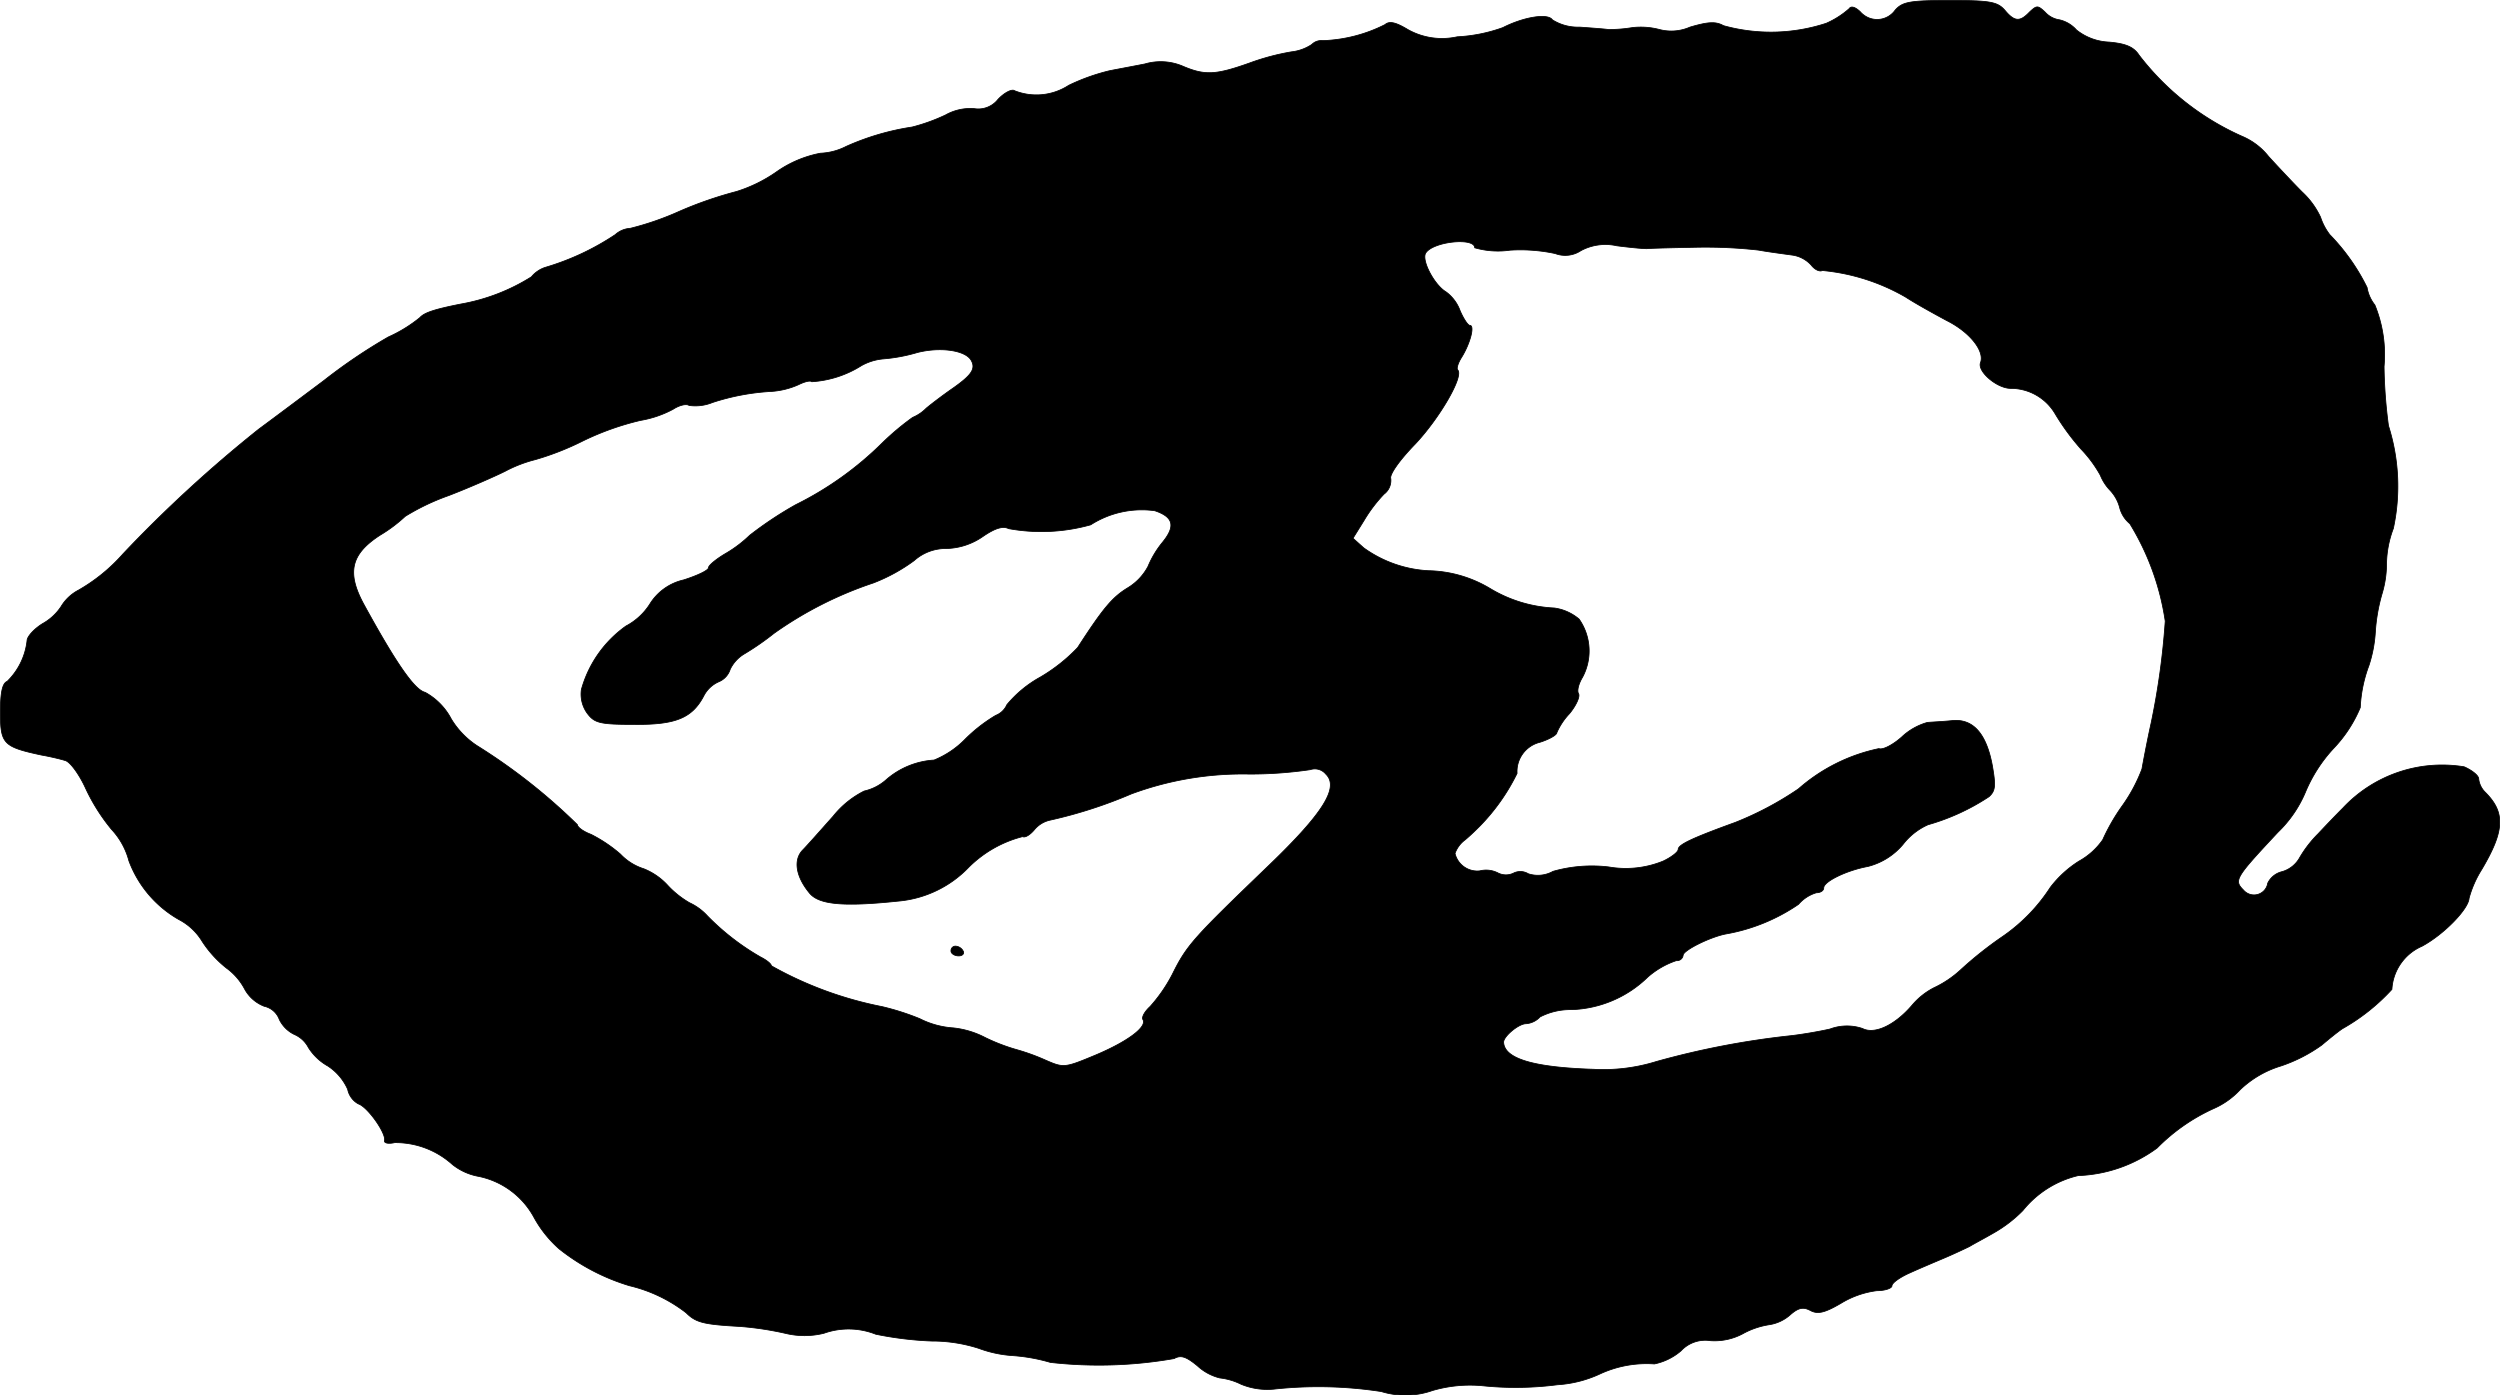 <?xml version="1.0" encoding="UTF-8"?>
<svg xmlns="http://www.w3.org/2000/svg"
     version="1.1"
     width="11.015mm"
     height="6.148mm"
     viewBox="0 0 31.223 17.426">
   <defs>
      <style type="text/css"><![CDATA[
      .a {
        stroke: #000;
        stroke-linecap: round;
        stroke-linejoin: round;
        stroke-width: 0.01px;
      }
    ]]></style>
   </defs>
   <path class="a"
         d="M23.669.126a.276.276,0,0,1-.386.065.277.277,0,0,1-.051-.046C23.167.084,23.118.072,23.094.108a1.088,1.088,0,0,1-.285.182A2.217,2.217,0,0,1,21.525.32c-.097-.055-.194-.048-.418.018a.582.582,0,0,1-.382.03A.917.917,0,0,0,20.387.344a1.766,1.766,0,0,1-.303.024c-.03-.006-.194-.018-.357-.03a.598.598,0,0,1-.339-.091c-.055-.085-.357-.036-.618.097A1.965,1.965,0,0,1,18.2.459a.873.873,0,0,1-.618-.091c-.151-.091-.23-.109-.285-.061a1.864,1.864,0,0,1-.775.2.168.168,0,0,0-.139.048A.573.573,0,0,1,16.128.647a2.967,2.967,0,0,0-.521.139c-.424.151-.557.157-.83.042a.703.703,0,0,0-.478-.03c-.151.03-.351.067-.442.085a2.516,2.516,0,0,0-.509.182.74.74,0,0,1-.678.067c-.03-.024-.127.024-.206.109a.313.313,0,0,1-.297.115.632.632,0,0,0-.357.079,2.318,2.318,0,0,1-.418.151,3.17,3.17,0,0,0-.824.242.771.771,0,0,1-.321.085,1.41,1.41,0,0,0-.545.23,1.814,1.814,0,0,1-.503.248,4.876,4.876,0,0,0-.715.248,3.629,3.629,0,0,1-.612.212.308.308,0,0,0-.188.079A3.211,3.211,0,0,1,6.819,3.336a.372.372,0,0,0-.182.121,2.456,2.456,0,0,1-.878.339c-.339.067-.46.109-.515.17a1.761,1.761,0,0,1-.394.242,6.774,6.774,0,0,0-.806.545c-.267.2-.63.472-.812.606A16.511,16.511,0,0,0,1.537,6.916a2.187,2.187,0,0,1-.557.454.553.553,0,0,0-.218.206.663.663,0,0,1-.23.212c-.109.067-.194.164-.194.212A.843.843,0,0,1,.09,8.509c-.061.024-.085.139-.085.388,0,.394.036.43.515.533.103.018.23.048.291.067.061.012.176.17.254.339a2.396,2.396,0,0,0,.327.521.92.92,0,0,1,.218.394,1.409,1.409,0,0,0,.624.733.739.739,0,0,1,.291.273,1.388,1.388,0,0,0,.303.333.766.766,0,0,1,.23.267A.475.475,0,0,0,3.3,12.567a.259.259,0,0,1,.188.164.402.402,0,0,0,.188.188.359.359,0,0,1,.176.164.682.682,0,0,0,.242.23.674.674,0,0,1,.248.291.27.27,0,0,0,.133.182c.115.036.351.369.327.46-.006.03.048.042.127.024a1.06,1.06,0,0,1,.721.273.731.731,0,0,0,.309.145,1.018,1.018,0,0,1,.703.503,1.461,1.461,0,0,0,.321.406,2.624,2.624,0,0,0,.878.46,1.862,1.862,0,0,1,.709.339c.121.121.218.145.672.17a3.929,3.929,0,0,1,.563.085,1.008,1.008,0,0,0,.485,0,.92.92,0,0,1,.648.012,4.27,4.27,0,0,0,.697.085,1.917,1.917,0,0,1,.588.091,1.492,1.492,0,0,0,.424.091,2.213,2.213,0,0,1,.472.085,5.415,5.415,0,0,0,1.545-.048c.085-.048.151-.024.291.091a.638.638,0,0,0,.279.151.799.799,0,0,1,.267.079.857.857,0,0,0,.406.061,5.152,5.152,0,0,1,1.345.03,1.016,1.016,0,0,0,.636-.012,1.669,1.669,0,0,1,.624-.061,4.033,4.033,0,0,0,.939-.012,1.477,1.477,0,0,0,.527-.133,1.388,1.388,0,0,1,.684-.127.737.737,0,0,0,.333-.164.414.414,0,0,1,.363-.127.745.745,0,0,0,.406-.085,1.002,1.002,0,0,1,.339-.115.509.509,0,0,0,.254-.121c.103-.091.164-.103.254-.055s.176.03.382-.091a1.14,1.14,0,0,1,.448-.157c.103,0,.188-.03.188-.061,0-.036.103-.109.23-.164.121-.055.321-.139.436-.188s.254-.115.303-.139c.048-.03.188-.103.303-.17a1.655,1.655,0,0,0,.363-.279,1.257,1.257,0,0,1,.69-.436,1.772,1.772,0,0,0,.987-.345,2.357,2.357,0,0,1,.703-.491.997.997,0,0,0,.333-.236,1.27,1.27,0,0,1,.509-.297,1.913,1.913,0,0,0,.509-.26c.073-.061.188-.157.26-.206a2.502,2.502,0,0,0,.618-.491.625.625,0,0,1,.376-.539c.279-.151.581-.466.588-.6a1.331,1.331,0,0,1,.157-.357c.291-.491.297-.715.042-.969a.276.276,0,0,1-.079-.164c0-.042-.085-.109-.182-.151a1.698,1.698,0,0,0-1.514.515c-.085.085-.224.23-.309.321a1.465,1.465,0,0,0-.23.297.368.368,0,0,1-.218.176.267.267,0,0,0-.182.145.173.173,0,0,1-.303.085c-.121-.121-.103-.151.43-.721a1.508,1.508,0,0,0,.345-.503,1.847,1.847,0,0,1,.351-.545A1.667,1.667,0,0,0,29.478,8.836a1.721,1.721,0,0,1,.109-.527,1.657,1.657,0,0,0,.079-.412,2.218,2.218,0,0,1,.085-.485,1.297,1.297,0,0,0,.055-.376,1.299,1.299,0,0,1,.085-.436,2.495,2.495,0,0,0-.061-1.284,6.228,6.228,0,0,1-.055-.739,1.636,1.636,0,0,0-.115-.769.473.473,0,0,1-.097-.218,2.575,2.575,0,0,0-.466-.66.733.733,0,0,1-.115-.218,1.022,1.022,0,0,0-.23-.315c-.103-.103-.291-.303-.418-.442A.836.836,0,0,0,28,1.701,3.318,3.318,0,0,1,26.716.689c-.067-.103-.164-.145-.376-.164a.698.698,0,0,1-.406-.151.406.406,0,0,0-.212-.127A.3.3,0,0,1,25.541.15c-.091-.085-.103-.085-.194,0-.121.127-.188.121-.309-.024C24.947.023,24.857.005,24.354.005S23.76.023,23.669.126ZM18.418,3.094a1.05,1.05,0,0,0,.442.03,2.076,2.076,0,0,1,.563.042.352.352,0,0,0,.321-.036.647.647,0,0,1,.448-.061c.139.018.309.036.376.036.067-.006.351-.012.636-.018a5.958,5.958,0,0,1,.757.036c.133.024.321.048.412.061a.393.393,0,0,1,.248.127c.042.055.103.085.139.067a2.55,2.55,0,0,1,1.042.333c.121.079.351.206.509.291.291.145.478.382.424.527-.042.109.206.321.376.321a.644.644,0,0,1,.551.309,2.952,2.952,0,0,0,.327.448,1.571,1.571,0,0,1,.242.327.588.588,0,0,0,.121.188.5.5,0,0,1,.121.218.383.383,0,0,0,.127.2,3.219,3.219,0,0,1,.442,1.217,9.267,9.267,0,0,1-.176,1.272c-.055.248-.103.509-.115.575a2.006,2.006,0,0,1-.242.454,2.51,2.51,0,0,0-.248.43.882.882,0,0,1-.297.267,1.364,1.364,0,0,0-.357.327,2.181,2.181,0,0,1-.594.612,4.722,4.722,0,0,0-.533.424,1.306,1.306,0,0,1-.327.218.889.889,0,0,0-.273.218c-.212.248-.466.369-.618.291a.603.603,0,0,0-.406.006c-.157.036-.388.073-.503.085a10.311,10.311,0,0,0-1.666.321,2.23,2.23,0,0,1-.787.097c-.751-.024-1.114-.133-1.121-.339,0-.073.188-.23.279-.23a.268.268,0,0,0,.176-.085.824.824,0,0,1,.394-.091,1.429,1.429,0,0,0,.951-.406,1.043,1.043,0,0,1,.357-.206.077.077,0,0,0,.085-.067c0-.061.339-.23.539-.267a2.31,2.31,0,0,0,.902-.369.472.472,0,0,1,.224-.145c.048,0,.091-.024.091-.061,0-.079.285-.218.551-.267a.842.842,0,0,0,.442-.279.808.808,0,0,1,.309-.242,2.729,2.729,0,0,0,.763-.351c.079-.073.085-.133.042-.382-.073-.4-.236-.588-.491-.569-.109.012-.248.018-.321.024a.77.77,0,0,0-.321.182c-.109.097-.236.164-.285.145a2.203,2.203,0,0,0-1.005.503,4.054,4.054,0,0,1-.787.418c-.551.2-.715.279-.715.339,0,.03-.085.097-.188.145a1.235,1.235,0,0,1-.678.073,1.772,1.772,0,0,0-.697.055.387.387,0,0,1-.309.03.19.19,0,0,0-.188-.006.219.219,0,0,1-.194-.006.323.323,0,0,0-.224-.024.286.286,0,0,1-.309-.218.361.361,0,0,1,.127-.17c.073-.061.151-.139.182-.17a2.527,2.527,0,0,0,.466-.66.375.375,0,0,1,.285-.388c.115-.036.212-.091.212-.121a.823.823,0,0,1,.157-.236c.085-.103.133-.212.115-.248-.024-.036,0-.127.048-.206a.694.694,0,0,0-.042-.727.604.604,0,0,0-.309-.139,1.707,1.707,0,0,1-.8-.242,1.552,1.552,0,0,0-.775-.224,1.52,1.52,0,0,1-.806-.285L16.898,6.722l.139-.224a1.819,1.819,0,0,1,.248-.327.214.214,0,0,0,.085-.194c-.018-.048.103-.224.303-.43.303-.321.612-.848.533-.927-.018-.018.006-.091.048-.157.103-.164.17-.4.103-.4-.024,0-.079-.085-.121-.182a.51.51,0,0,0-.176-.236c-.145-.085-.309-.394-.254-.485C17.897,3.015,18.418,2.961,18.418,3.094ZM12.125,4.493c.067.109.012.188-.218.351-.115.079-.267.194-.339.254a.524.524,0,0,1-.17.115,3.315,3.315,0,0,0-.376.315,4.145,4.145,0,0,1-1.084.775,4.632,4.632,0,0,0-.575.382,1.567,1.567,0,0,1-.285.218c-.127.073-.23.157-.23.188s-.139.097-.309.151a.671.671,0,0,0-.424.303.79.79,0,0,1-.297.273,1.449,1.449,0,0,0-.557.793.407.407,0,0,0,.073.297c.091.121.157.139.581.139.521.006.727-.079.872-.351A.384.384,0,0,1,8.975,8.515a.251.251,0,0,0,.145-.157.451.451,0,0,1,.17-.188,3.373,3.373,0,0,0,.376-.26,4.728,4.728,0,0,1,1.242-.63,2.176,2.176,0,0,0,.509-.279.593.593,0,0,1,.406-.151.831.831,0,0,0,.454-.151c.151-.103.248-.133.321-.097a2.273,2.273,0,0,0,1.024-.048,1.186,1.186,0,0,1,.8-.176c.236.079.26.194.097.394a1.207,1.207,0,0,0-.182.303.69.69,0,0,1-.254.267c-.188.115-.303.248-.624.745a2.127,2.127,0,0,1-.466.369,1.456,1.456,0,0,0-.418.345.251.251,0,0,1-.139.133,1.953,1.953,0,0,0-.376.291,1.15,1.15,0,0,1-.394.267,1.001,1.001,0,0,0-.594.242.615.615,0,0,1-.279.145,1.163,1.163,0,0,0-.388.315c-.157.176-.327.369-.382.424-.115.121-.085.327.085.533.115.145.418.176,1.108.103a1.387,1.387,0,0,0,.884-.424,1.472,1.472,0,0,1,.672-.382c.03.018.097-.024.151-.091a.35.35,0,0,1,.194-.115,5.742,5.742,0,0,0,1.012-.327,4.013,4.013,0,0,1,1.472-.248,5.128,5.128,0,0,0,.763-.055.177.177,0,0,1,.194.055c.17.164-.03.485-.703,1.133-.951.915-1.03.999-1.211,1.363a1.926,1.926,0,0,1-.279.406c-.067.061-.109.133-.091.164.055.091-.188.273-.588.442-.394.164-.4.164-.636.061a2.646,2.646,0,0,0-.351-.127,2.396,2.396,0,0,1-.394-.151,1.116,1.116,0,0,0-.4-.121,1.084,1.084,0,0,1-.418-.115,3.141,3.141,0,0,0-.472-.151,4.648,4.648,0,0,1-1.381-.509c0-.024-.061-.073-.133-.109a3.036,3.036,0,0,1-.666-.515.696.696,0,0,0-.224-.164,1.17,1.17,0,0,1-.267-.212.821.821,0,0,0-.303-.212.683.683,0,0,1-.291-.182,1.789,1.789,0,0,0-.369-.248c-.097-.036-.17-.091-.17-.121a7.292,7.292,0,0,0-1.254-.987,1.048,1.048,0,0,1-.321-.333.803.803,0,0,0-.327-.333c-.133-.03-.369-.376-.763-1.096-.218-.4-.164-.63.2-.866a1.849,1.849,0,0,0,.315-.236,2.852,2.852,0,0,1,.545-.26c.267-.103.581-.242.703-.303a1.677,1.677,0,0,1,.376-.145,3.477,3.477,0,0,0,.6-.236,3.445,3.445,0,0,1,.715-.254A1.324,1.324,0,0,0,8.406,5.111c.073-.048.164-.073.2-.048a.56.56,0,0,0,.291-.036,2.862,2.862,0,0,1,.739-.139.991.991,0,0,0,.339-.085c.073-.036.145-.055.164-.036a1.31,1.31,0,0,0,.618-.2.684.684,0,0,1,.273-.085,2.071,2.071,0,0,0,.424-.079C11.737,4.33,12.046,4.372,12.125,4.493Z"/>
   <path class="a"
         d="M11.877,11.877c0,.03.042.061.097.061.048,0,.073-.03.055-.061a.115.115,0,0,0-.097-.061.056.056,0,0,0-.055.057Z"/>
</svg>
